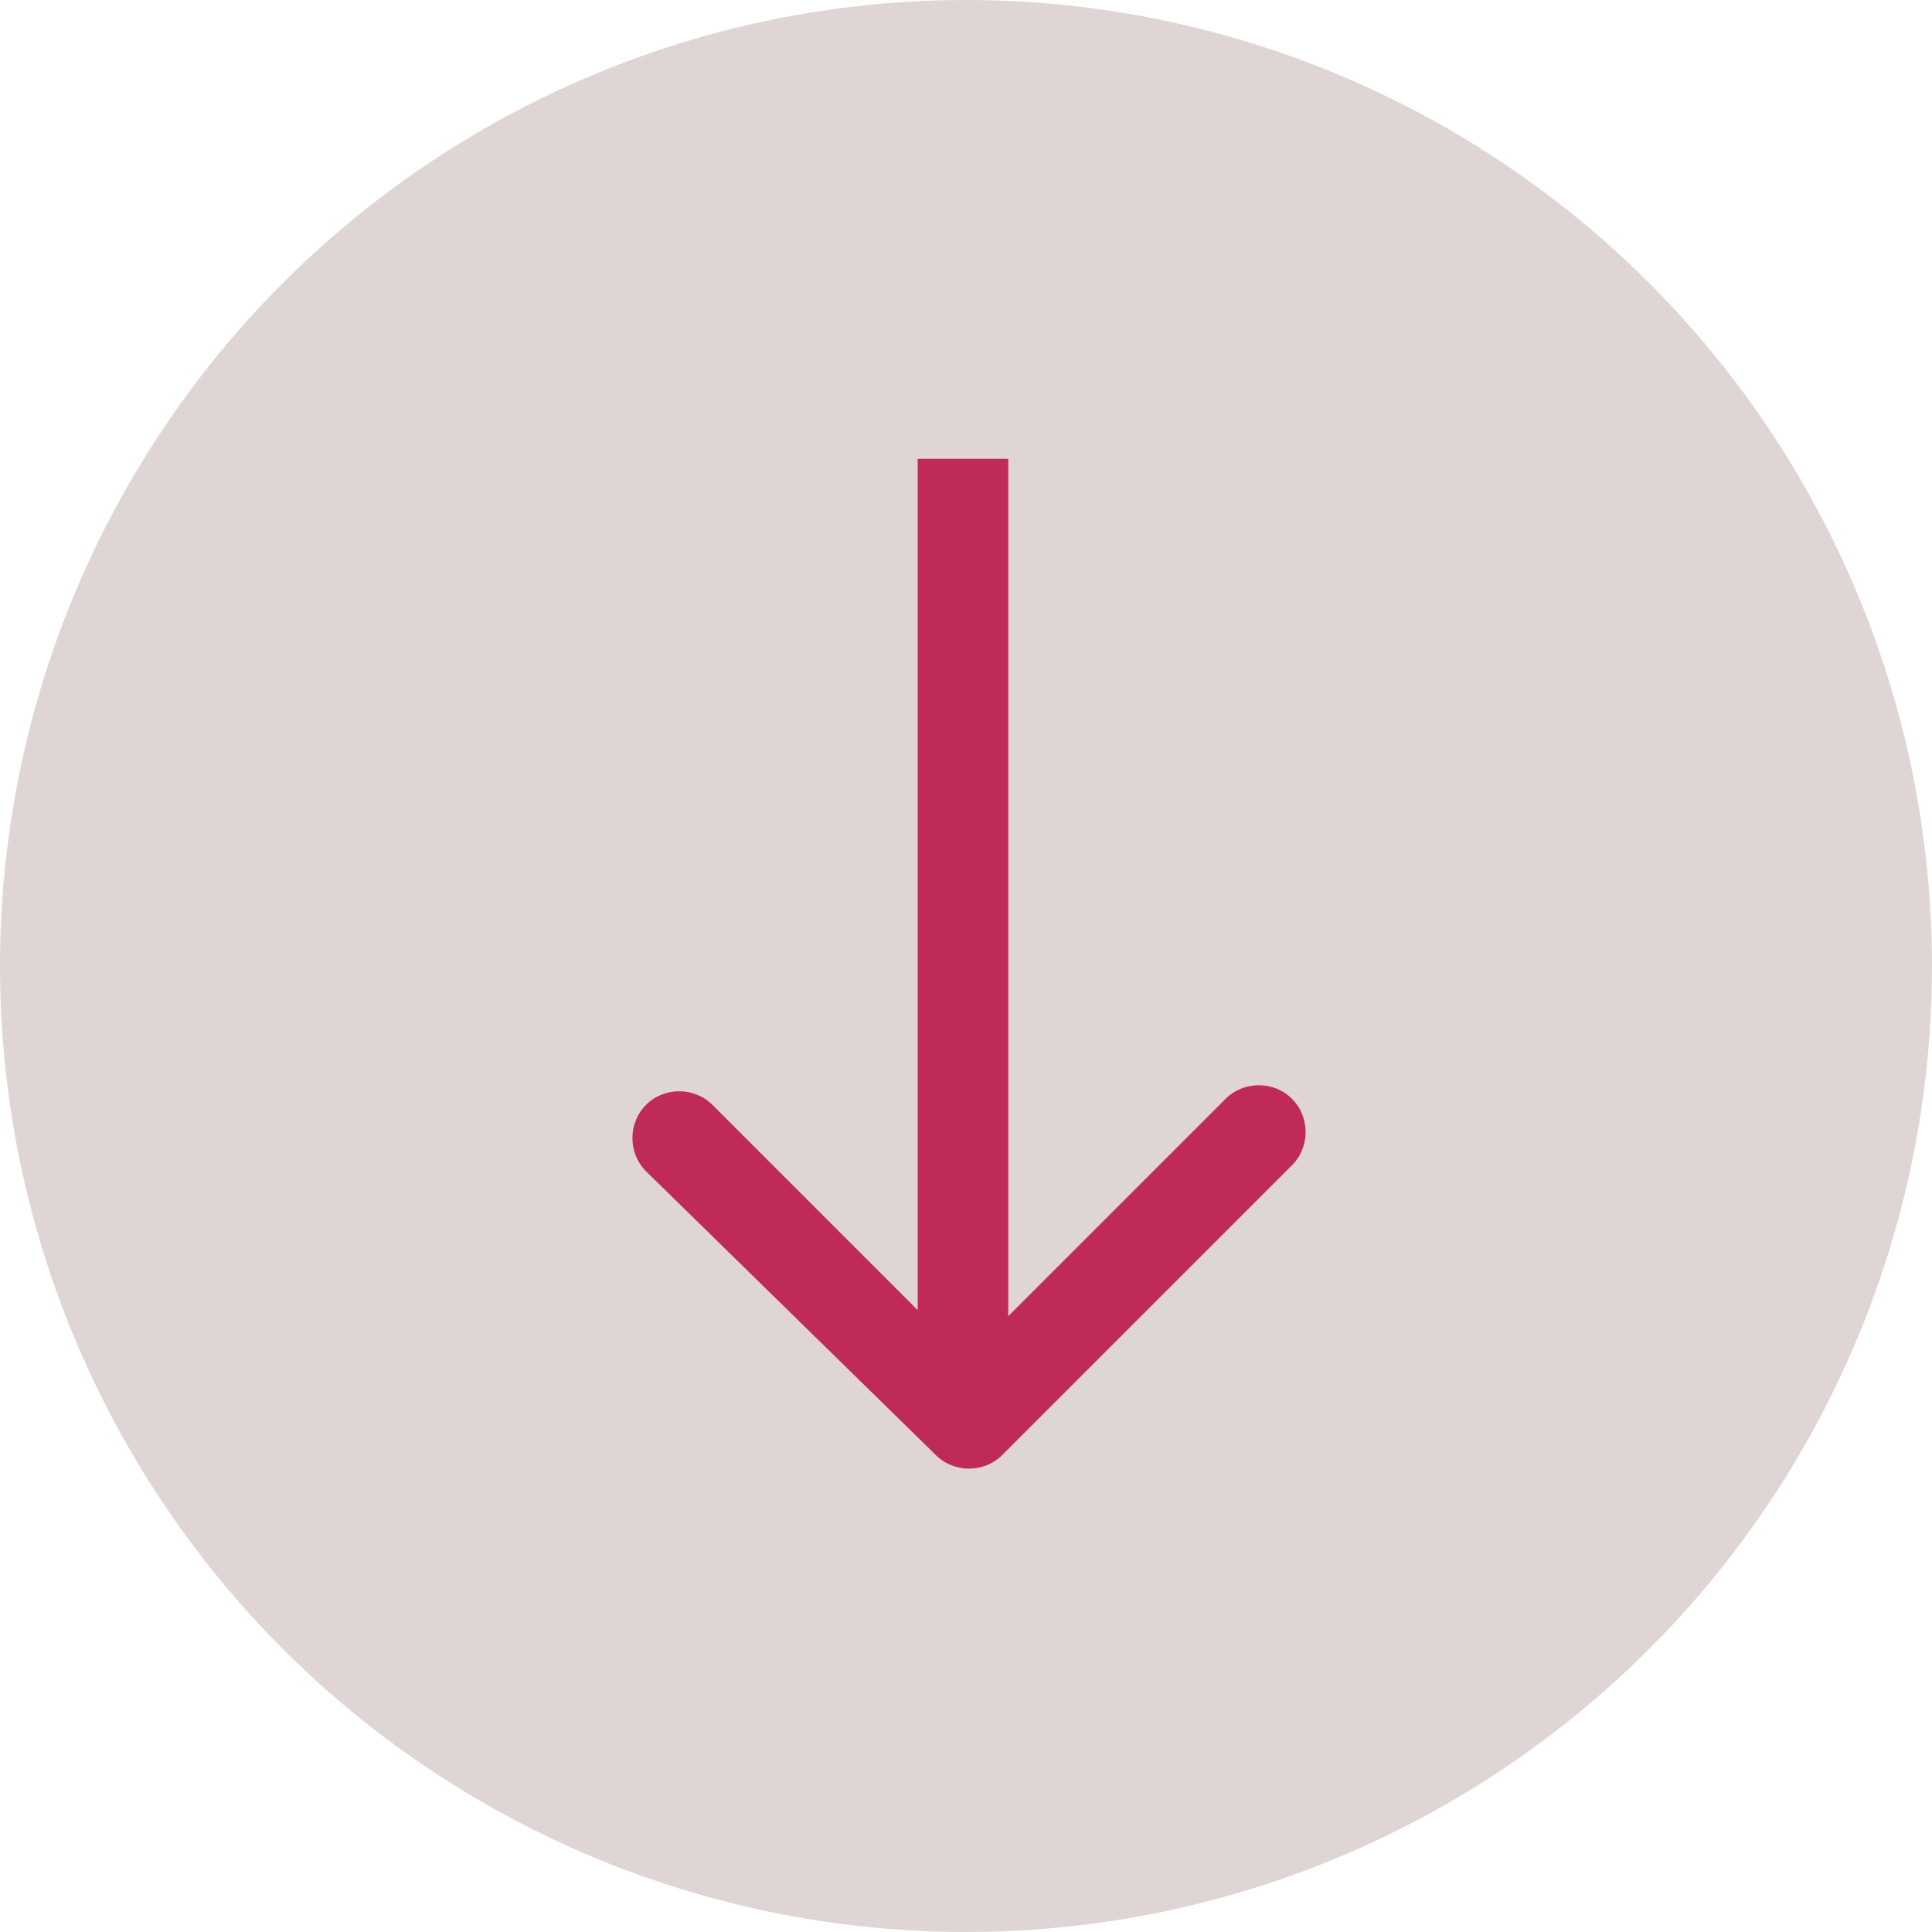 <?xml version="1.0" encoding="utf-8"?>
<!-- Generator: Adobe Illustrator 24.0.2, SVG Export Plug-In . SVG Version: 6.00 Build 0)  -->
<svg version="1.1" id="Vrstva_1" xmlns="http://www.w3.org/2000/svg" xmlns:xlink="http://www.w3.org/1999/xlink" x="0px" y="0px"
	 viewBox="0 0 32 32" style="enable-background:new 0 0 32 32;" xml:space="preserve">
<style type="text/css">
	.st0{fill:#E0D5D5;}
	.st1{fill:#BF2A57;}
</style>
<circle class="st0" cx="16" cy="16" r="16"/>
<path class="st1" d="M15.5,24.1c0.3,0.3,0.8,0.3,1.1,0l4.8-4.8c0.3-0.3,0.3-0.8,0-1.1s-0.8-0.3-1.1,0L16,22.5l-4.2-4.2
	c-0.3-0.3-0.8-0.3-1.1,0s-0.3,0.8,0,1.1L15.5,24.1z M15.2,7.6v16h1.5v-16C16.7,7.6,15.2,7.6,15.2,7.6z"/>
</svg>
